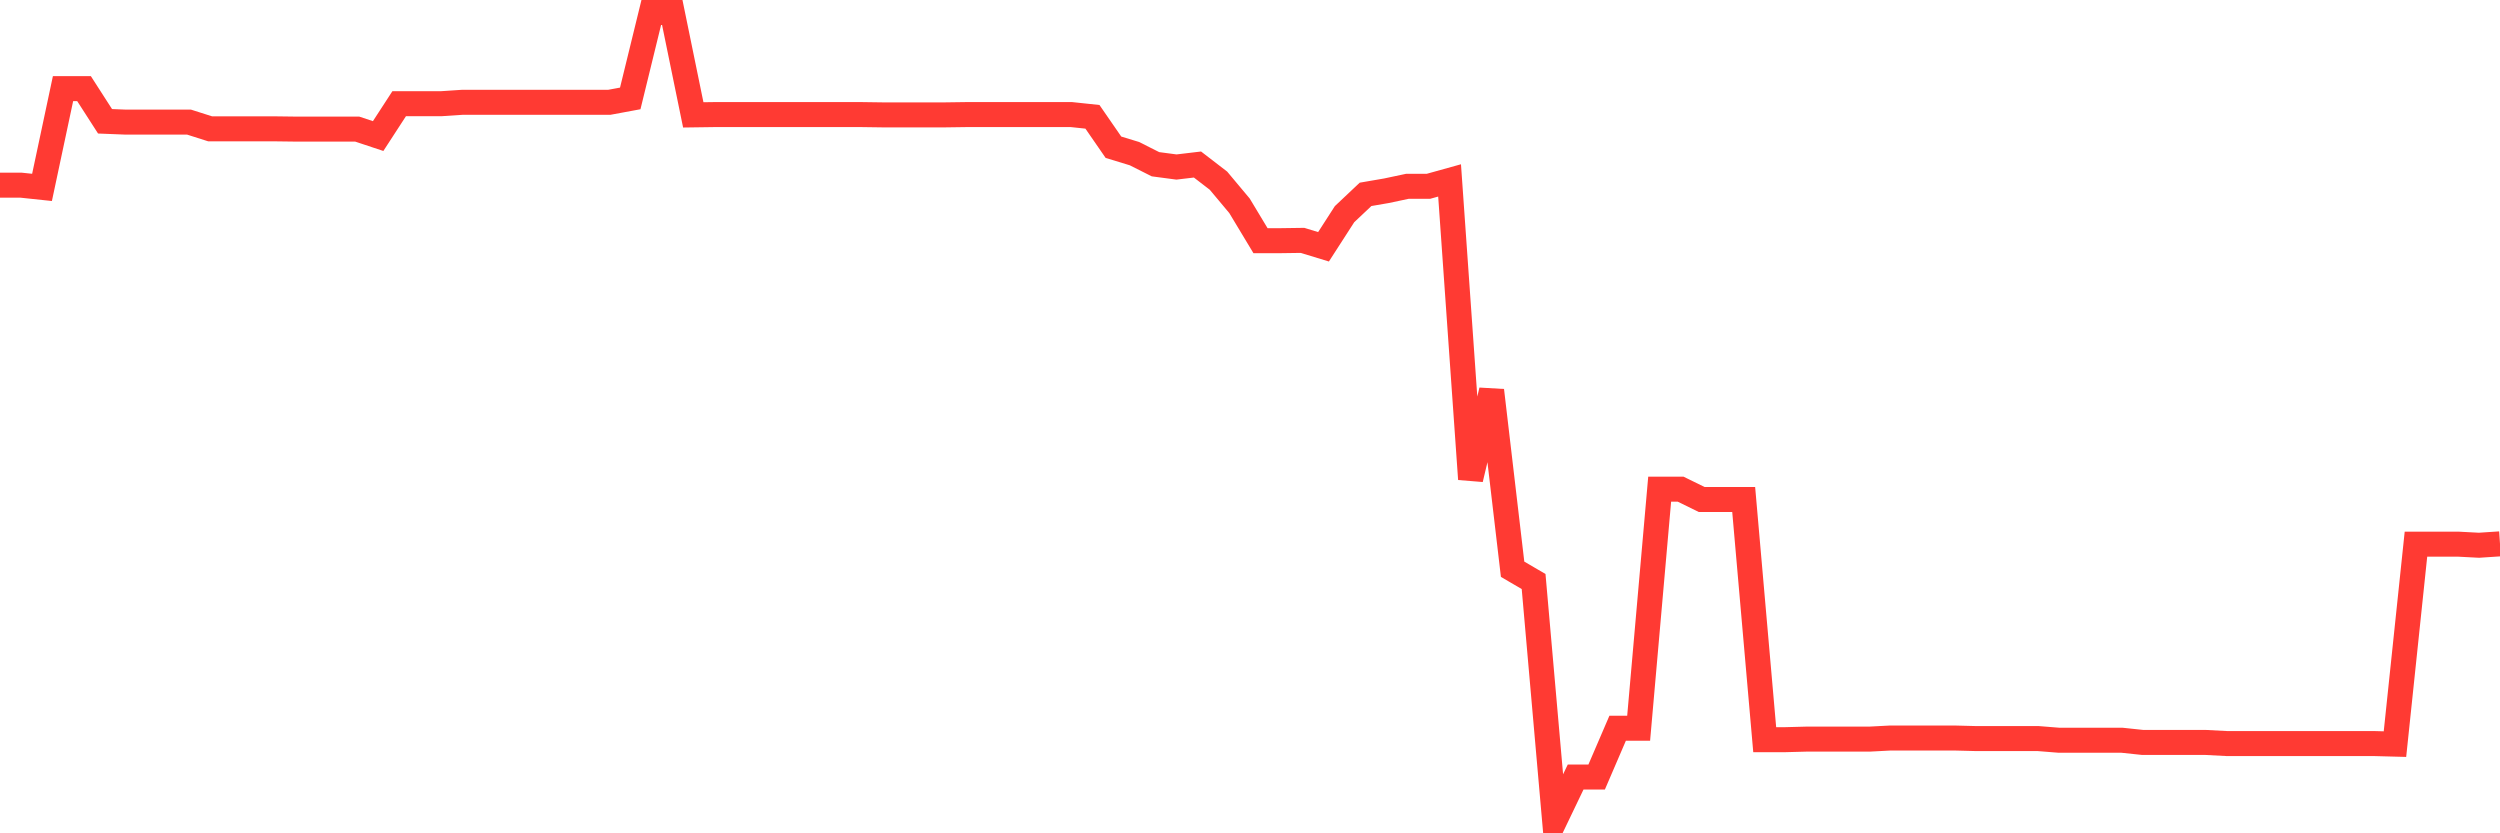 <svg
  xmlns="http://www.w3.org/2000/svg"
  xmlns:xlink="http://www.w3.org/1999/xlink"
  width="120"
  height="40"
  viewBox="0 0 120 40"
  preserveAspectRatio="none"
>
  <polyline
    points="0,8.888 1.008,8.888 2.017,8.995 3.025,4.255 4.034,4.255 5.042,5.822 6.05,5.862 7.059,5.862 8.067,5.862 9.076,5.862 10.084,6.183 11.092,6.183 12.101,6.183 13.109,6.183 14.118,6.196 15.126,6.196 16.134,6.196 17.143,6.196 18.151,6.531 19.16,4.978 20.168,4.978 21.176,4.978 22.185,4.911 23.193,4.911 24.202,4.911 25.21,4.911 26.218,4.911 27.227,4.911 28.235,4.911 29.244,4.911 30.252,4.724 31.261,0.6 32.269,0.6 33.277,5.514 34.286,5.5 35.294,5.5 36.303,5.5 37.311,5.5 38.319,5.5 39.328,5.5 40.336,5.5 41.345,5.5 42.353,5.514 43.361,5.514 44.37,5.514 45.378,5.514 46.387,5.5 47.395,5.5 48.403,5.5 49.412,5.5 50.42,5.5 51.429,5.5 52.437,5.607 53.445,7.067 54.454,7.375 55.462,7.883 56.471,8.017 57.479,7.897 58.487,8.673 59.496,9.878 60.504,11.552 61.513,11.552 62.521,11.538 63.529,11.846 64.538,10.28 65.546,9.329 66.555,9.155 67.563,8.941 68.571,8.941 69.58,8.66 70.588,22.999 71.597,18.741 72.605,27.324 73.613,27.913 74.622,39.4 75.63,37.298 76.639,37.298 77.647,34.955 78.655,34.955 79.664,23.481 80.672,23.481 81.681,23.976 82.689,23.976 83.697,23.976 84.706,35.504 85.714,35.504 86.723,35.477 87.731,35.477 88.739,35.477 89.748,35.477 90.756,35.424 91.765,35.424 92.773,35.424 93.782,35.424 94.79,35.45 95.798,35.45 96.807,35.45 97.815,35.45 98.824,35.531 99.832,35.531 100.84,35.531 101.849,35.531 102.857,35.638 103.866,35.638 104.874,35.638 105.882,35.638 106.891,35.691 107.899,35.691 108.908,35.691 109.916,35.691 110.924,35.691 111.933,35.691 112.941,35.691 113.95,35.691 114.958,35.718 115.966,26.119 116.975,26.119 117.983,26.119 118.992,26.172 120,26.105"
    fill="none"
    stroke="#ff3a33"
    stroke-width="1.2"
  >
  </polyline>
</svg>